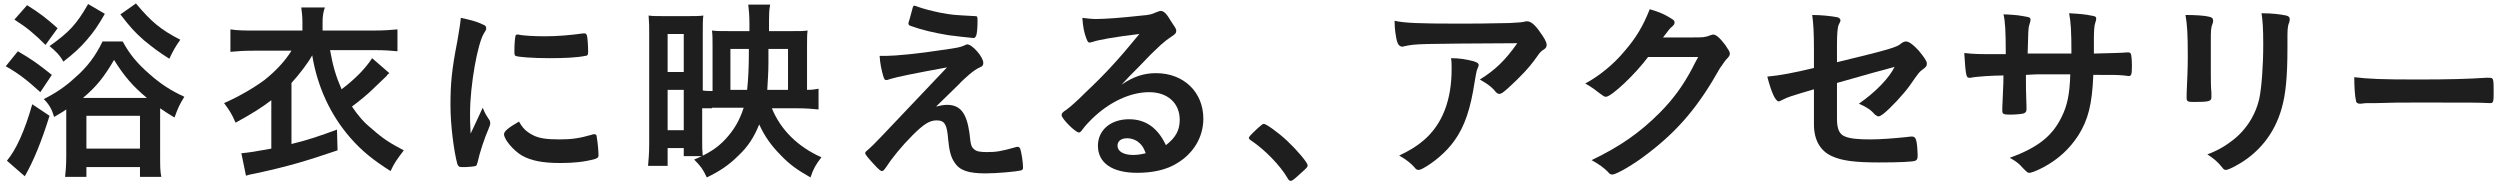 <?xml version="1.0" encoding="utf-8"?>
<!-- Generator: Adobe Illustrator 22.1.0, SVG Export Plug-In . SVG Version: 6.00 Build 0)  -->
<svg version="1.1" id="レイヤー_1" xmlns="http://www.w3.org/2000/svg" xmlns:xlink="http://www.w3.org/1999/xlink" x="0px"
	 y="0px" viewBox="0 0 434 32" style="enable-background:new 0 0 434 32;" xml:space="preserve">
<style type="text/css">
	.st0{fill:#1E1E1E;}
</style>
<title>title_1a</title>
<g>
	<path class="st0" d="M3.1,8.9C5.5,10.3,6.5,11,9,13l-2,3C4.8,14,3.3,12.8,1,11.5L3.1,8.9z M8.6,20.1C7.2,24.6,5.8,28,4.3,30.6
		l-3.1-2.7c1.6-1.9,3.1-5.2,4.4-9.8L8.6,20.1z M4.7,0.9c2.1,1.3,3.4,2.3,5.3,4L7.9,7.8C6,5.9,4.7,4.8,2.5,3.4L4.7,0.9z M11.5,19.8
		c0-0.4,0-0.4,0-0.8c-0.7,0.5-1.1,0.7-2.1,1.3C9,19,8.6,18.2,7.6,17.2c2-1,3.8-2.2,5.4-3.7c2.1-1.8,3.6-3.8,4.8-6.3h3.5
		c1.2,2.2,2.5,3.8,4.7,5.7c1.8,1.6,3.6,2.8,6,3.9c-0.8,1.3-1.1,1.9-1.7,3.6c-1.2-0.7-1.6-1-2.5-1.6c0,0.6,0,0.6,0,0.9V27
		c0,1.8,0,2.7,0.2,3.7h-3.7V29H15v1.7h-3.7c0.1-1,0.2-1.9,0.2-3.6V19.8z M18.2,2.4c-1.2,2.1-1.9,3.1-3.1,4.5
		c-1.3,1.5-2.2,2.3-4.1,3.8C10.4,9.6,9.7,8.9,8.6,8c3.4-2.4,4.7-3.8,6.7-7.3L18.2,2.4z M25.5,17c-2.4-2-3.9-3.7-5.7-6.6
		c-1.7,2.9-3,4.6-5.4,6.6H25.5z M15,25.8h9.3v-5.7H15V25.8z M23.6,0.6c2.6,3.1,4.2,4.5,7.7,6.3c-0.8,1.1-1.3,2-1.9,3.3
		C27.5,9,26.6,8.3,25,7c-1.7-1.5-2.4-2.3-4.1-4.5L23.6,0.6z"/>
	<path class="st0" d="M67.6,12.7c-0.3,0.2-0.3,0.2-0.5,0.5c-0.3,0.3-0.3,0.3-2.3,2.2c-1,1-2.5,2.2-3.7,3.1c1.1,1.6,2,2.7,3.5,3.9
		c1.9,1.7,3.2,2.5,5.5,3.7c-1.2,1.6-1.6,2.1-2.3,3.6c-3-1.9-5-3.5-7-5.8c-3.4-3.9-5.7-8.8-6.6-14.3c-0.7,1.3-2.3,3.4-3.6,4.8V25
		c2.9-0.7,4.9-1.4,7.9-2.5l0.1,3.6c-5.3,1.8-8.6,2.8-14.2,4c-1,0.2-1.1,0.2-1.7,0.4l-0.8-3.9c1.2-0.1,2.5-0.3,5.2-0.8v-8.4
		c-1.7,1.3-3.3,2.3-6.2,3.9c-0.7-1.6-1.1-2.2-2-3.4c2.5-1.1,5.1-2.6,7-4c1.9-1.5,3.6-3.3,4.7-5.1h-6.5c-1.9,0-3,0.1-4.1,0.2V5.1
		c1.3,0.2,2.4,0.2,4.1,0.2h8.4V3.8c0-1-0.1-1.7-0.2-2.5h4.1C56.1,2.1,56,2.9,56,3.8v1.5h8.9c1.8,0,3-0.1,4.1-0.2v3.8
		c-1-0.1-2.2-0.2-4-0.2h-7.7c0.5,2.8,1,4.5,2,6.8c2.5-1.9,4.2-3.7,5.3-5.4L67.6,12.7z"/>
	<path class="st0" d="M85,20.9c0.1,0.2,0.1,0.3,0.1,0.5c0,0.2,0,0.3-0.3,1c-0.7,1.6-1.5,4-1.9,5.8c-0.1,0.4-0.2,0.6-0.3,0.6
		c-0.2,0.1-1.3,0.2-1.7,0.2c0,0-0.1,0-0.1,0c-0.2,0-0.4,0-0.7,0c-0.4,0-0.5-0.1-0.7-0.5c-0.6-2.2-1.2-6.8-1.2-10.2
		c0-3.7,0.2-6.1,1.2-11.2c0.3-1.8,0.5-2.9,0.6-4c1.4,0.3,2.7,0.6,3.7,1.1c0.6,0.2,0.7,0.4,0.7,0.7c0,0.2,0,0.3-0.4,0.9
		c-1.1,1.8-2.4,9-2.4,13.9c0,0.8,0,1.8,0.1,3.5c1-2.1,1.3-2.8,2.1-4.5C84.2,19.7,84.4,20,85,20.9z M92.4,23.4
		c1.1,0.6,2.4,0.8,4.7,0.8c2.2,0,3.5-0.2,5.6-0.8c0.2-0.1,0.4-0.1,0.5-0.1c0.2,0,0.4,0.1,0.4,0.5c0.2,1.2,0.3,2.5,0.3,3.2
		c0,0.3-0.1,0.4-0.6,0.6c-1.8,0.5-3.7,0.7-6,0.7c-3.1,0-5.1-0.4-6.7-1.3c-1.5-0.9-3.1-2.8-3.1-3.7c0-0.5,0.7-1.1,2.6-2.2
		C90.7,22.2,91.3,22.8,92.4,23.4z M90,6c0.7,0.2,2.9,0.3,4.6,0.3c2.2,0,4.5-0.2,6.6-0.5c0.2,0,0.2,0,0.3,0c0.2,0,0.3,0.1,0.4,0.4
		c0.1,0.3,0.2,1.8,0.2,2.8c0,0.5-0.1,0.7-0.5,0.7c-1.4,0.3-3.7,0.4-6.2,0.4c-2.9,0-5.5-0.2-5.9-0.4c-0.2-0.1-0.2-0.3-0.2-1
		c0-0.9,0.1-2.3,0.2-2.5c0-0.1,0.1-0.2,0.3-0.2C89.9,6,89.9,6,90,6z"/>
	<path class="st0" d="M123.6,18.8c-0.4,0-0.5,0-1.7,0v5.6c0,1.2,0,1.6,0.1,2.7h-3.3v-1.4h-2.8v3.1h-3.4c0.1-1.1,0.2-2.2,0.2-3.9V5.9
		c0-1.2,0-2-0.1-3.2c0.7,0.1,1.4,0.1,2.7,0.1h3.9c1.5,0,2.1,0,2.9-0.1c-0.1,0.7-0.1,1.5-0.1,3v10c0.5,0.1,1,0.1,1.7,0.1V8
		c0-1.2,0-1.9-0.1-2.7c0.7,0.1,1.5,0.1,2.8,0.1h3.7V4.1c0-1.5-0.1-2.3-0.2-3.3h3.8c-0.2,1.1-0.2,1.4-0.2,4.6h4.1
		c1.3,0,1.9,0,2.6-0.1c-0.1,0.7-0.1,1.4-0.1,2.8v7.5c1,0,1.4-0.1,2-0.2V19c-1-0.1-2.2-0.2-3.6-0.2H134c1.5,3.7,4.5,6.7,8.6,8.5
		c-1,1.3-1.4,2-1.9,3.5c-2.3-1.3-3.7-2.3-5.2-3.9c-1.6-1.6-2.8-3.3-3.7-5.3c-0.9,2.2-1.9,3.8-3.6,5.4c-1.6,1.6-3.2,2.7-5.5,3.8
		c-0.7-1.5-1.1-2-2.2-3.1c2.4-1,4-2,5.4-3.5c1.5-1.6,2.5-3.3,3.2-5.5H123.6z M115.9,12.5h2.8V5.9h-2.8V12.5z M115.9,22.6h2.8v-7
		h-2.8V22.6z M129.7,15.6c0.2-1.8,0.3-4.1,0.3-6.1v-1h-3.2v7.1H129.7z M136.8,15.6V8.5h-3.4l0,2.3c0,1.6-0.1,3-0.2,4.8H136.8z"/>
	<path class="st0" d="M162.5,18.5c0.8-0.2,1.4-0.3,1.9-0.3c2.3,0,3.4,1.4,3.9,4.9c0.2,2,0.3,2.4,0.8,2.8c0.4,0.4,1.1,0.5,2.2,0.5
		c1.6,0,2.4-0.1,5.2-0.9c0.1,0,0.2,0,0.2,0c0.2,0,0.3,0.1,0.4,0.3c0.2,0.5,0.5,2.3,0.5,3.3c0,0.3-0.1,0.4-0.4,0.5
		c-0.9,0.2-4.1,0.5-6.1,0.5c-3,0-4.5-0.5-5.4-1.9c-0.6-0.9-0.9-1.9-1.1-4c-0.2-2.6-0.6-3.3-2-3.3c-1.2,0-2.2,0.6-4.2,2.6
		c-1.9,1.9-3.6,4-4.7,5.7c-0.2,0.3-0.4,0.5-0.6,0.5c-0.2,0-0.5-0.2-1.5-1.3c-1-1.1-1.4-1.6-1.4-1.8c0-0.2,0.1-0.3,0.7-0.8
		c0.8-0.7,0.8-0.7,13.5-14.1c-5.5,1-8.9,1.7-9.8,2c-0.4,0.1-0.5,0.2-0.7,0.2c-0.3,0-0.4-0.1-0.6-0.8c-0.3-1.1-0.5-2-0.6-3.4
		c0.7,0,1,0,1.2,0c1.5,0,5.7-0.4,9.5-1c2.9-0.4,3.3-0.5,4-0.8c0.2-0.1,0.4-0.2,0.5-0.2c0.9,0,2.8,2.2,2.8,3.2c0,0.4-0.1,0.6-0.6,0.8
		c-0.5,0.2-1.2,0.7-1.8,1.2c-0.3,0.3-1.4,1.2-1.8,1.7L162.5,18.5z M158.4,1.5c0.1-0.4,0.2-0.6,0.4-0.5s0.3,0,0.3,0.1
		c1.4,0.5,2.7,0.8,4.1,1.1c2.1,0.4,2.4,0.4,6.1,0.6c0.4,0,0.4,0.1,0.4,1c0,1-0.1,2.3-0.3,2.5c-0.1,0.2-0.2,0.3-0.4,0.3
		s-3.8-0.4-4.4-0.5c-2.4-0.4-4.6-0.9-6.5-1.6c-0.3-0.1-0.4-0.2-0.4-0.5C157.8,3.7,158.1,2.7,158.4,1.5z"/>
	<path class="st0" d="M200.7,12.7c4.8,0,8.2,3.3,8.2,7.9c0,3.2-1.7,6-4.5,7.7c-1.9,1.2-4.3,1.7-7,1.7c-4.3,0-6.8-1.7-6.8-4.7
		c0-2.7,2.2-4.6,5.4-4.6c2.9,0,5,1.5,6.4,4.5c1.7-1.3,2.4-2.6,2.4-4.4c0-2.9-2.1-4.8-5.3-4.8c-3.3,0-6.9,1.7-9.9,4.6
		c-0.5,0.5-1.1,1.1-1.7,1.9c-0.2,0.3-0.4,0.5-0.6,0.5c-0.6,0-3-2.4-3-3c0-0.3,0.1-0.5,0.9-1c0.8-0.6,1.9-1.6,3.3-3
		c3.3-3.1,5.7-5.7,9.3-10.1c-4.2,0.5-7.1,1-8.2,1.4c-0.2,0-0.3,0.1-0.4,0.1c-0.3,0-0.4-0.2-0.6-0.7c-0.4-1-0.6-2.1-0.7-3.6
		c0.9,0.1,1.6,0.2,2.3,0.2c1.6,0,4.4-0.2,8-0.6c1.3-0.1,1.7-0.2,2.6-0.6c0.3-0.1,0.5-0.2,0.7-0.2c0.5,0,1,0.4,1.8,1.8
		c0.6,0.9,0.9,1.3,0.9,1.6c0,0.4-0.1,0.6-0.9,1.1c-0.6,0.4-1,0.7-1.8,1.4c-1.7,1.6-1.7,1.6-3.8,3.8c-1.5,1.5-1.7,1.7-3,3.1
		C196.9,13.2,198.7,12.7,200.7,12.7z M197.4,24.5c-0.5-0.3-1.1-0.5-1.7-0.5c-1.1,0-1.7,0.5-1.7,1.3c0,1,1.1,1.6,2.7,1.6
		c0.7,0,1.4-0.1,2.2-0.3C198.5,25.5,198.1,25,197.4,24.5z"/>
	<path class="st0" d="M218.4,22.2c0.6-0.5,0.8-0.7,1-0.7c0.4,0,2.5,1.5,4,2.9c1.7,1.6,3.6,3.8,3.6,4.3c0,0.3-0.1,0.4-1.1,1.3
		c-1.3,1.2-1.6,1.4-1.8,1.4c-0.2,0-0.4-0.1-0.6-0.5c-1.2-2.1-3.9-4.9-6.3-6.5c-0.3-0.2-0.4-0.3-0.4-0.5
		C216.9,23.7,216.9,23.6,218.4,22.2z"/>
	<path class="st0" d="M252.9,4.1c2.8,0,5,0,9.1-0.1c1.5-0.1,2-0.1,2.5-0.2c0.3-0.1,0.4-0.1,0.6-0.1c0.6,0,1.3,0.5,2.2,1.8
		c0.8,1.1,1.2,1.8,1.2,2.3c0,0.4-0.2,0.6-0.5,0.8c-0.5,0.3-0.6,0.4-1.3,1.4c-1.2,1.7-2.7,3.3-4.9,5.3c-0.9,0.8-1.2,1-1.5,1
		c-0.2,0-0.4-0.1-0.6-0.3c-0.8-1-1.6-1.5-2.8-2.2c2.6-1.6,4.4-3.3,6.5-6.3c-17.5,0.1-17.5,0.1-19.5,0.5c-0.3,0.1-0.4,0.1-0.4,0.1
		c-0.5,0-0.8-0.3-1-1c-0.2-0.9-0.4-2-0.4-3.5C243.7,4,246.6,4.1,252.9,4.1z M255.7,10.6c0.7,0.2,1,0.4,1,0.7c0,0.1,0,0.1-0.2,0.6
		c-0.2,0.4-0.3,1.2-0.5,2.3c-0.7,4.6-1.7,7.7-3.5,10.2c-1.4,2-3.7,3.9-5.6,4.9c-0.2,0.1-0.5,0.2-0.6,0.2c-0.3,0-0.5-0.1-0.7-0.4
		c-0.7-0.8-1.5-1.4-2.7-2.1c1.9-0.9,3-1.6,4.2-2.6c3.3-2.8,4.9-7,4.9-12.4c0-0.8,0-1.3-0.1-1.9C253.4,10.1,254.5,10.3,255.7,10.6z"
		/>
	<path class="st0" d="M286.1,9.9c-2.3,3.1-6.4,6.9-7.3,6.9c-0.3,0-0.4-0.1-1.1-0.6c-0.5-0.4-1.4-1.1-2.5-1.7
		c2.4-1.3,4.9-3.3,6.8-5.6c2-2.3,3.2-4.3,4.4-7.3c1.7,0.5,2.6,0.9,3.7,1.6c0.5,0.3,0.6,0.4,0.6,0.7c0,0.3-0.1,0.4-0.4,0.7
		c-0.3,0.2-0.7,0.7-1.6,1.9l5.1,0c1.8,0,2.2,0,3.2-0.4c0.1,0,0.2-0.1,0.4-0.1c0.5,0,1.1,0.5,2.1,1.8c0.6,0.9,0.8,1.2,0.8,1.5
		s-0.1,0.5-0.6,1c-0.3,0.3-0.7,1-1.1,1.5c-3.7,6.6-7.2,10.8-12.6,14.9c-2.3,1.8-5.4,3.6-6.1,3.6c-0.3,0-0.5-0.1-0.8-0.5
		c-0.6-0.6-1.5-1.3-2.8-2c5-2.4,8.4-4.8,11.8-8.2c2.4-2.4,4.1-4.8,5.6-7.6c0.3-0.6,0.5-1,1.1-2.1L286.1,9.9z"/>
	<path class="st0" d="M318.9,10.8c9.5-2.3,10.4-2.6,11.2-3.3c0.3-0.2,0.5-0.3,0.8-0.3c0.5,0,1.3,0.6,2.2,1.6
		c0.9,1.1,1.4,1.8,1.4,2.2c0,0.5-0.1,0.6-0.9,1.2c-0.4,0.3-0.5,0.4-2.1,2.7c-1,1.4-3.3,3.9-4.6,4.9c-0.4,0.3-0.6,0.4-0.8,0.4
		c-0.2,0-0.3-0.1-0.6-0.3c-0.7-0.8-1.4-1.3-2.8-1.9c2.9-2,5.3-4.5,6.2-6.4l-1.4,0.4c-0.1,0-3,0.8-8.6,2.4v6.2c0,1.8,0.4,2.7,1.4,3.1
		c1,0.4,2.4,0.5,4.5,0.5c1.7,0,4.2-0.2,6.1-0.4c0.7-0.1,0.9-0.1,1-0.1c0.7,0,0.9,0.5,1,3.1c0,0.1,0,0.2,0,0.2c0,0.1,0,0.1,0,0.1
		c0,0.4-0.1,0.7-0.4,0.8c-0.4,0.2-2.9,0.3-6.3,0.3c-4.2,0-6.5-0.3-8.2-1.1c-2-0.9-3.1-2.8-3.1-5.5v-6.1c-4,1.2-4.5,1.3-5.6,1.9
		c-0.2,0.1-0.4,0.2-0.5,0.2c-0.6,0-1.3-1.6-2-4.3c2.2-0.2,4.8-0.7,8.1-1.5V8.5c0-2.9-0.1-4.4-0.3-5.9c1.6,0,3.4,0.2,4.4,0.4
		c0.3,0.1,0.5,0.3,0.5,0.5s0,0.2-0.3,0.8c-0.2,0.4-0.3,1.6-0.3,3.4V10.8z"/>
	<path class="st0" d="M348.2,9.3c0-3.8-0.1-5.7-0.4-6.8c0.6,0,0.6,0,1.9,0.1c0.4,0,2.2,0.3,2.5,0.4c0.2,0.1,0.3,0.2,0.3,0.4
		c0,0.2,0,0.2-0.2,0.9c-0.2,0.5-0.2,1.2-0.3,5c0.9,0,3.4,0,7.6,0c0-3.9-0.1-5.4-0.4-7c1.8,0.1,2.9,0.2,3.8,0.4
		c0.7,0.1,0.9,0.2,0.9,0.5c0,0.2,0,0.3-0.2,0.9c-0.1,0.2-0.2,1.3-0.2,2.4c0,0.7,0,2,0,2.4c0,0.2,0,0.2,0,0.4
		c3.4-0.1,4.7-0.1,5.7-0.2c0.1,0,0.2,0,0.3,0c0.2,0,0.3,0.1,0.4,0.2c0.1,0.2,0.2,1,0.2,2.1c0,1.6-0.1,1.8-0.6,1.8
		c-0.1,0-0.1,0-0.8-0.1c-1.2-0.1-1.4-0.1-5.3-0.1c-0.2,5.1-0.9,7.8-2.6,10.5c-1.5,2.3-3.4,4.1-6,5.5c-0.9,0.5-2.1,1-2.5,1
		c-0.3,0-0.3,0-1.1-0.8c-0.7-0.8-1.2-1.2-2.3-1.8c4.9-1.8,7.4-3.8,9-7.1c1-2,1.4-4,1.5-7.4c-0.8,0-1,0-2.2,0c-0.3,0-1.3,0-2.7,0
		c-0.6,0-1.5,0-2.8,0.1c0,2.4,0,2.4,0.1,5.5c0,0.1,0,0.4,0,0.4c0,0.5-0.1,0.6-0.5,0.8c-0.4,0.1-1.5,0.2-2.3,0.2
		c-1.2,0-1.4-0.1-1.4-0.7c0-0.1,0-0.3,0-0.5c0.1-3.1,0.2-3.6,0.2-5.6c-1.8,0-4.9,0.2-5.7,0.4c-0.1,0-0.1,0-0.2,0
		c-0.3,0-0.4-0.1-0.5-0.4c-0.2-0.6-0.3-2.2-0.4-3.9c1.7,0.2,2.7,0.2,5.5,0.2H348.2z"/>
	<path class="st0" d="M383.8,12.8c0,0.8,0,2.3,0.1,3.3c0,0.3,0,0.7,0,0.8c0,0.7-0.5,0.8-3.1,0.8c-1,0-1.2-0.1-1.2-0.7
		c0-0.1,0-0.4,0-0.7c0.1-2.7,0.2-4.1,0.2-6.5c0-3.9-0.1-5.5-0.4-7.2c1.7,0,3.3,0.1,4.1,0.3c0.5,0.1,0.7,0.3,0.7,0.7
		c0,0.2,0,0.3-0.1,0.5c-0.3,0.7-0.3,1.3-0.3,3V12.8z M397.1,8.4c0,4.9-0.3,8-1,10.4c-1.2,4.3-3.9,7.8-8,10c-0.9,0.5-1.5,0.7-1.7,0.7
		c-0.2,0-0.4-0.1-0.6-0.4c-0.8-1-1.4-1.5-2.6-2.3c2.2-0.8,4-2,5.5-3.4c1.7-1.7,2.9-3.7,3.5-6.2c0.4-1.9,0.7-5.6,0.7-9.5
		c0-2.8-0.1-4.1-0.3-5.4c2,0,3.3,0.2,4.3,0.4c0.4,0.1,0.6,0.3,0.6,0.6c0,0.2,0,0.3-0.1,0.6c-0.3,0.7-0.3,1.4-0.3,3V8.4z"/>
	<path class="st0" d="M419.7,13.8c5.6,0,8.8-0.1,11.9-0.3c0.1,0,0.3,0,0.4,0c0.9,0,0.9,0,0.9,2.8c0,1.4-0.1,1.6-0.6,1.6
		c0,0-0.1,0-0.1,0c-2-0.1-3.2-0.1-12-0.1c-3.2,0-4.9,0-7.7,0.1c-0.2,0-0.5,0-0.9,0c-1,0-1.1,0-1.7,0.1c-0.2,0-0.3,0-0.3,0
		c-0.3,0-0.6-0.2-0.6-0.5c-0.2-0.8-0.3-2.6-0.3-4.1C411.2,13.7,413.3,13.8,419.7,13.8z"/>
</g>
</svg>
